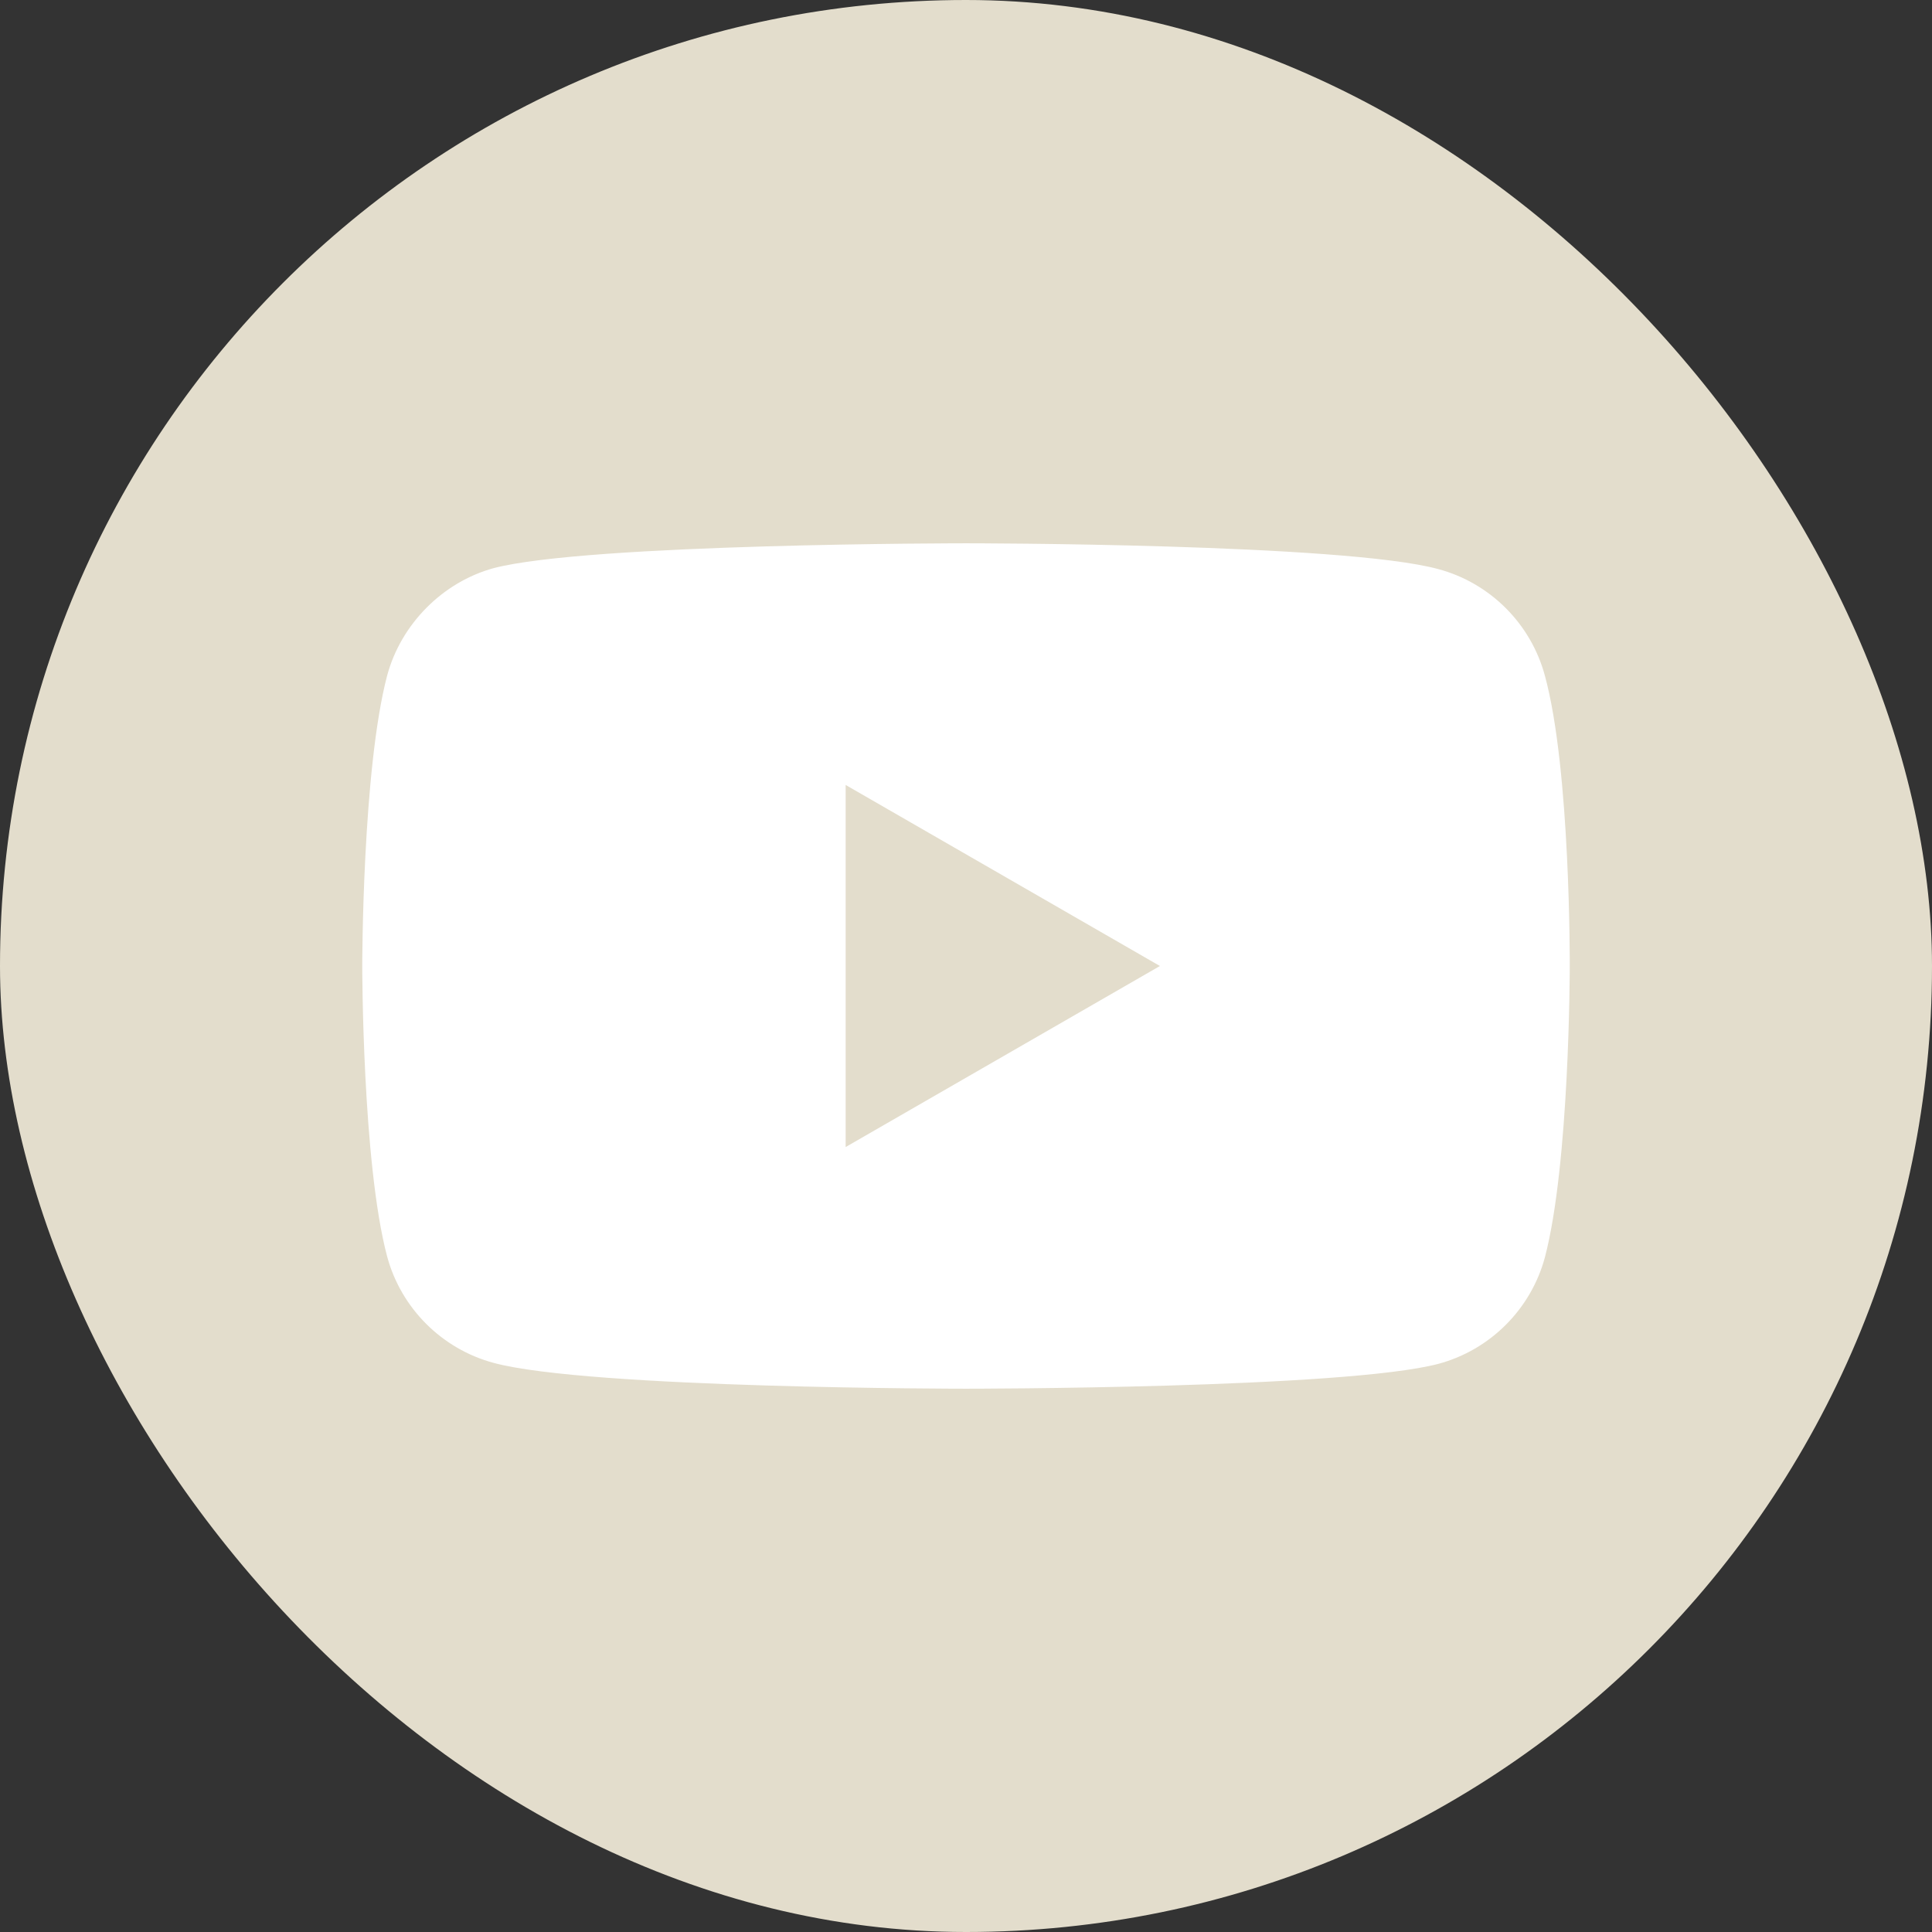 <svg width="24" height="24" viewBox="0 0 24 24" fill="none" xmlns="http://www.w3.org/2000/svg">
<rect x="0" y="0" width="24" height="24" fill="#333333" stroke="none"/>
<rect width="24" height="24" rx="12" fill="#E3DDCC"/>
<path d="M12 6.749C12.014 6.749 16.697 6.749 17.869 7.07C18.512 7.243 19.018 7.75 19.191 8.393C19.512 9.566 19.5 12.013 19.5 12.013C19.5 12.042 19.498 14.453 19.191 15.62C19.018 16.262 18.512 16.769 17.869 16.942C16.697 17.251 12.014 17.251 12 17.251C12 17.251 7.317 17.251 6.131 16.93C5.489 16.757 4.982 16.251 4.809 15.608C4.5 14.447 4.5 12 4.5 12C4.5 11.985 4.501 9.563 4.809 8.393C4.982 7.75 5.501 7.231 6.131 7.058C7.305 6.749 12 6.749 12 6.749ZM10.505 14.249L14.409 12L10.505 9.751V14.249Z" fill="white"/>
</svg>
